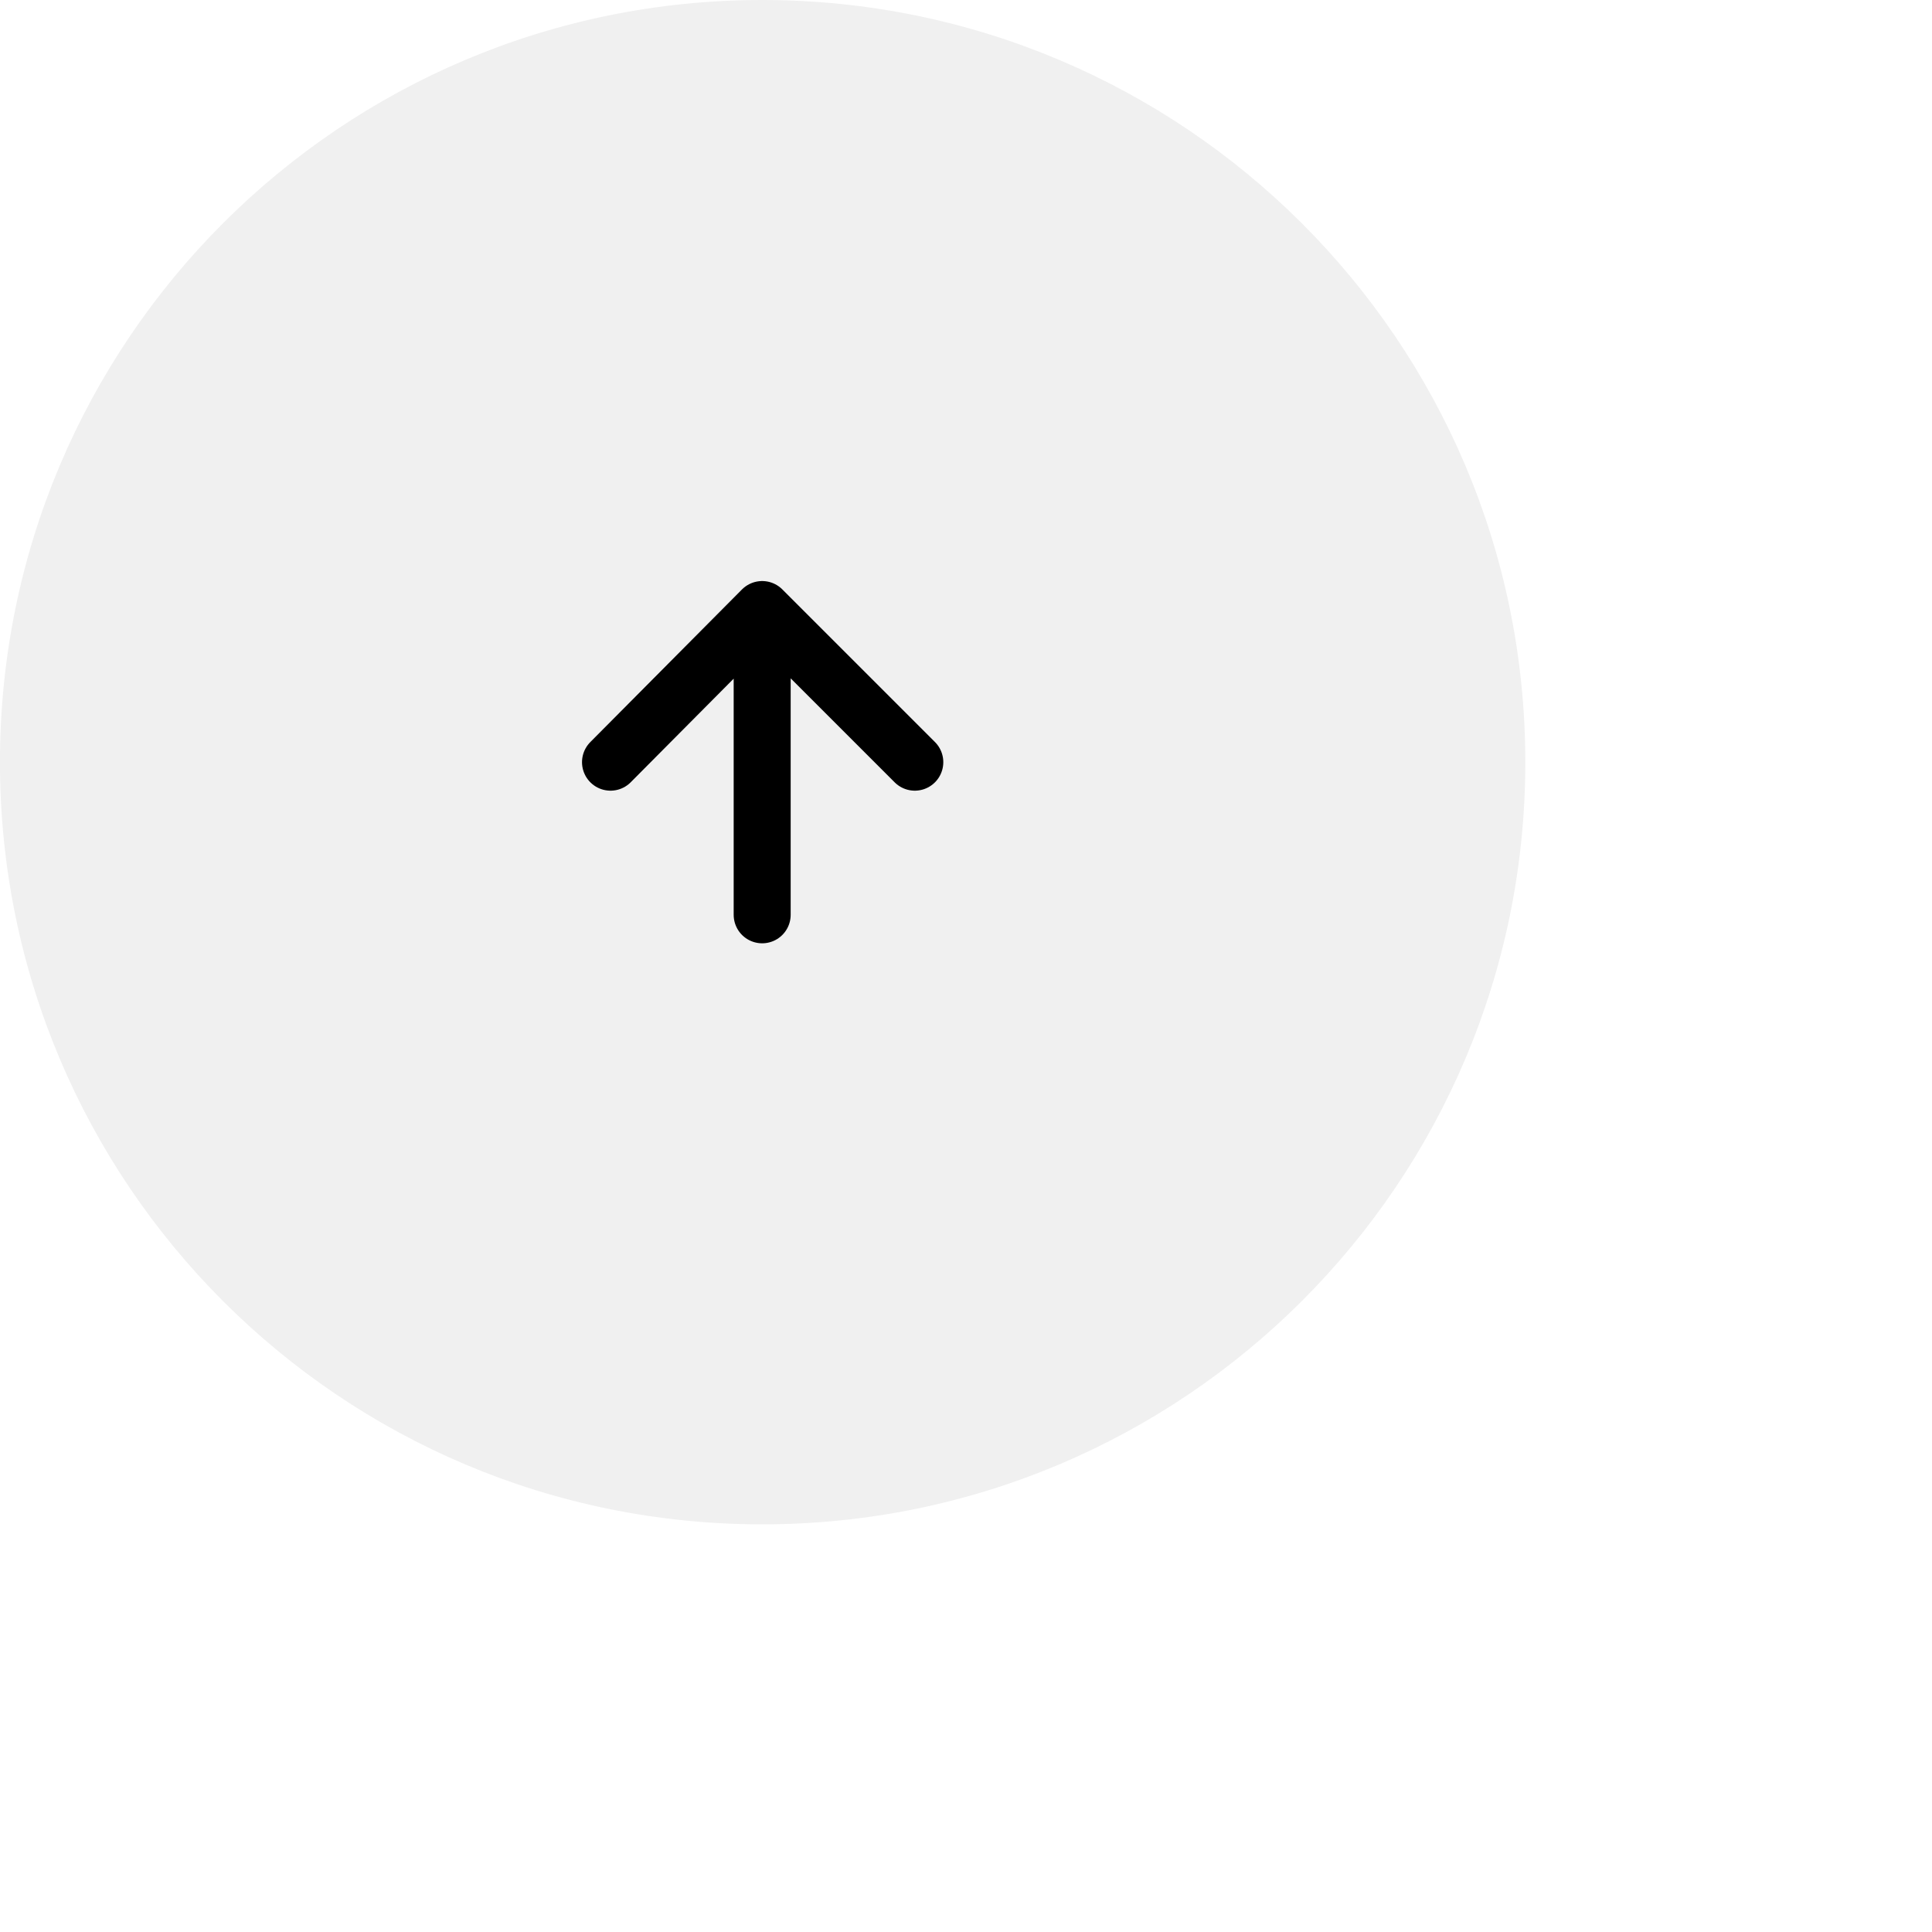 <?xml version="1.0" encoding="utf-8"?>
<svg xmlns="http://www.w3.org/2000/svg" fill="none" height="100%" overflow="visible" preserveAspectRatio="none" style="display: block;" viewBox="0 0 2 2" width="100%">
<g id="Group">
<path d="M1.579 0.789C1.579 0.353 1.225 -0 0.789 -0C0.353 -0 -5.1398e-05 0.353 -5.1398e-05 0.789C-5.1398e-05 1.225 0.353 1.578 0.789 1.578C1.225 1.578 1.579 1.225 1.579 0.789Z" fill="black" fill-opacity="0.06" id="Vector"/>
<path d="M0.789 0.947C0.789 0.771 0.789 0.807 0.789 0.631M0.789 0.631L0.632 0.789M0.789 0.631L0.947 0.789" id="Vector_2" stroke="black" stroke-linecap="round" stroke-width="0.059"/>
</g>
</svg>